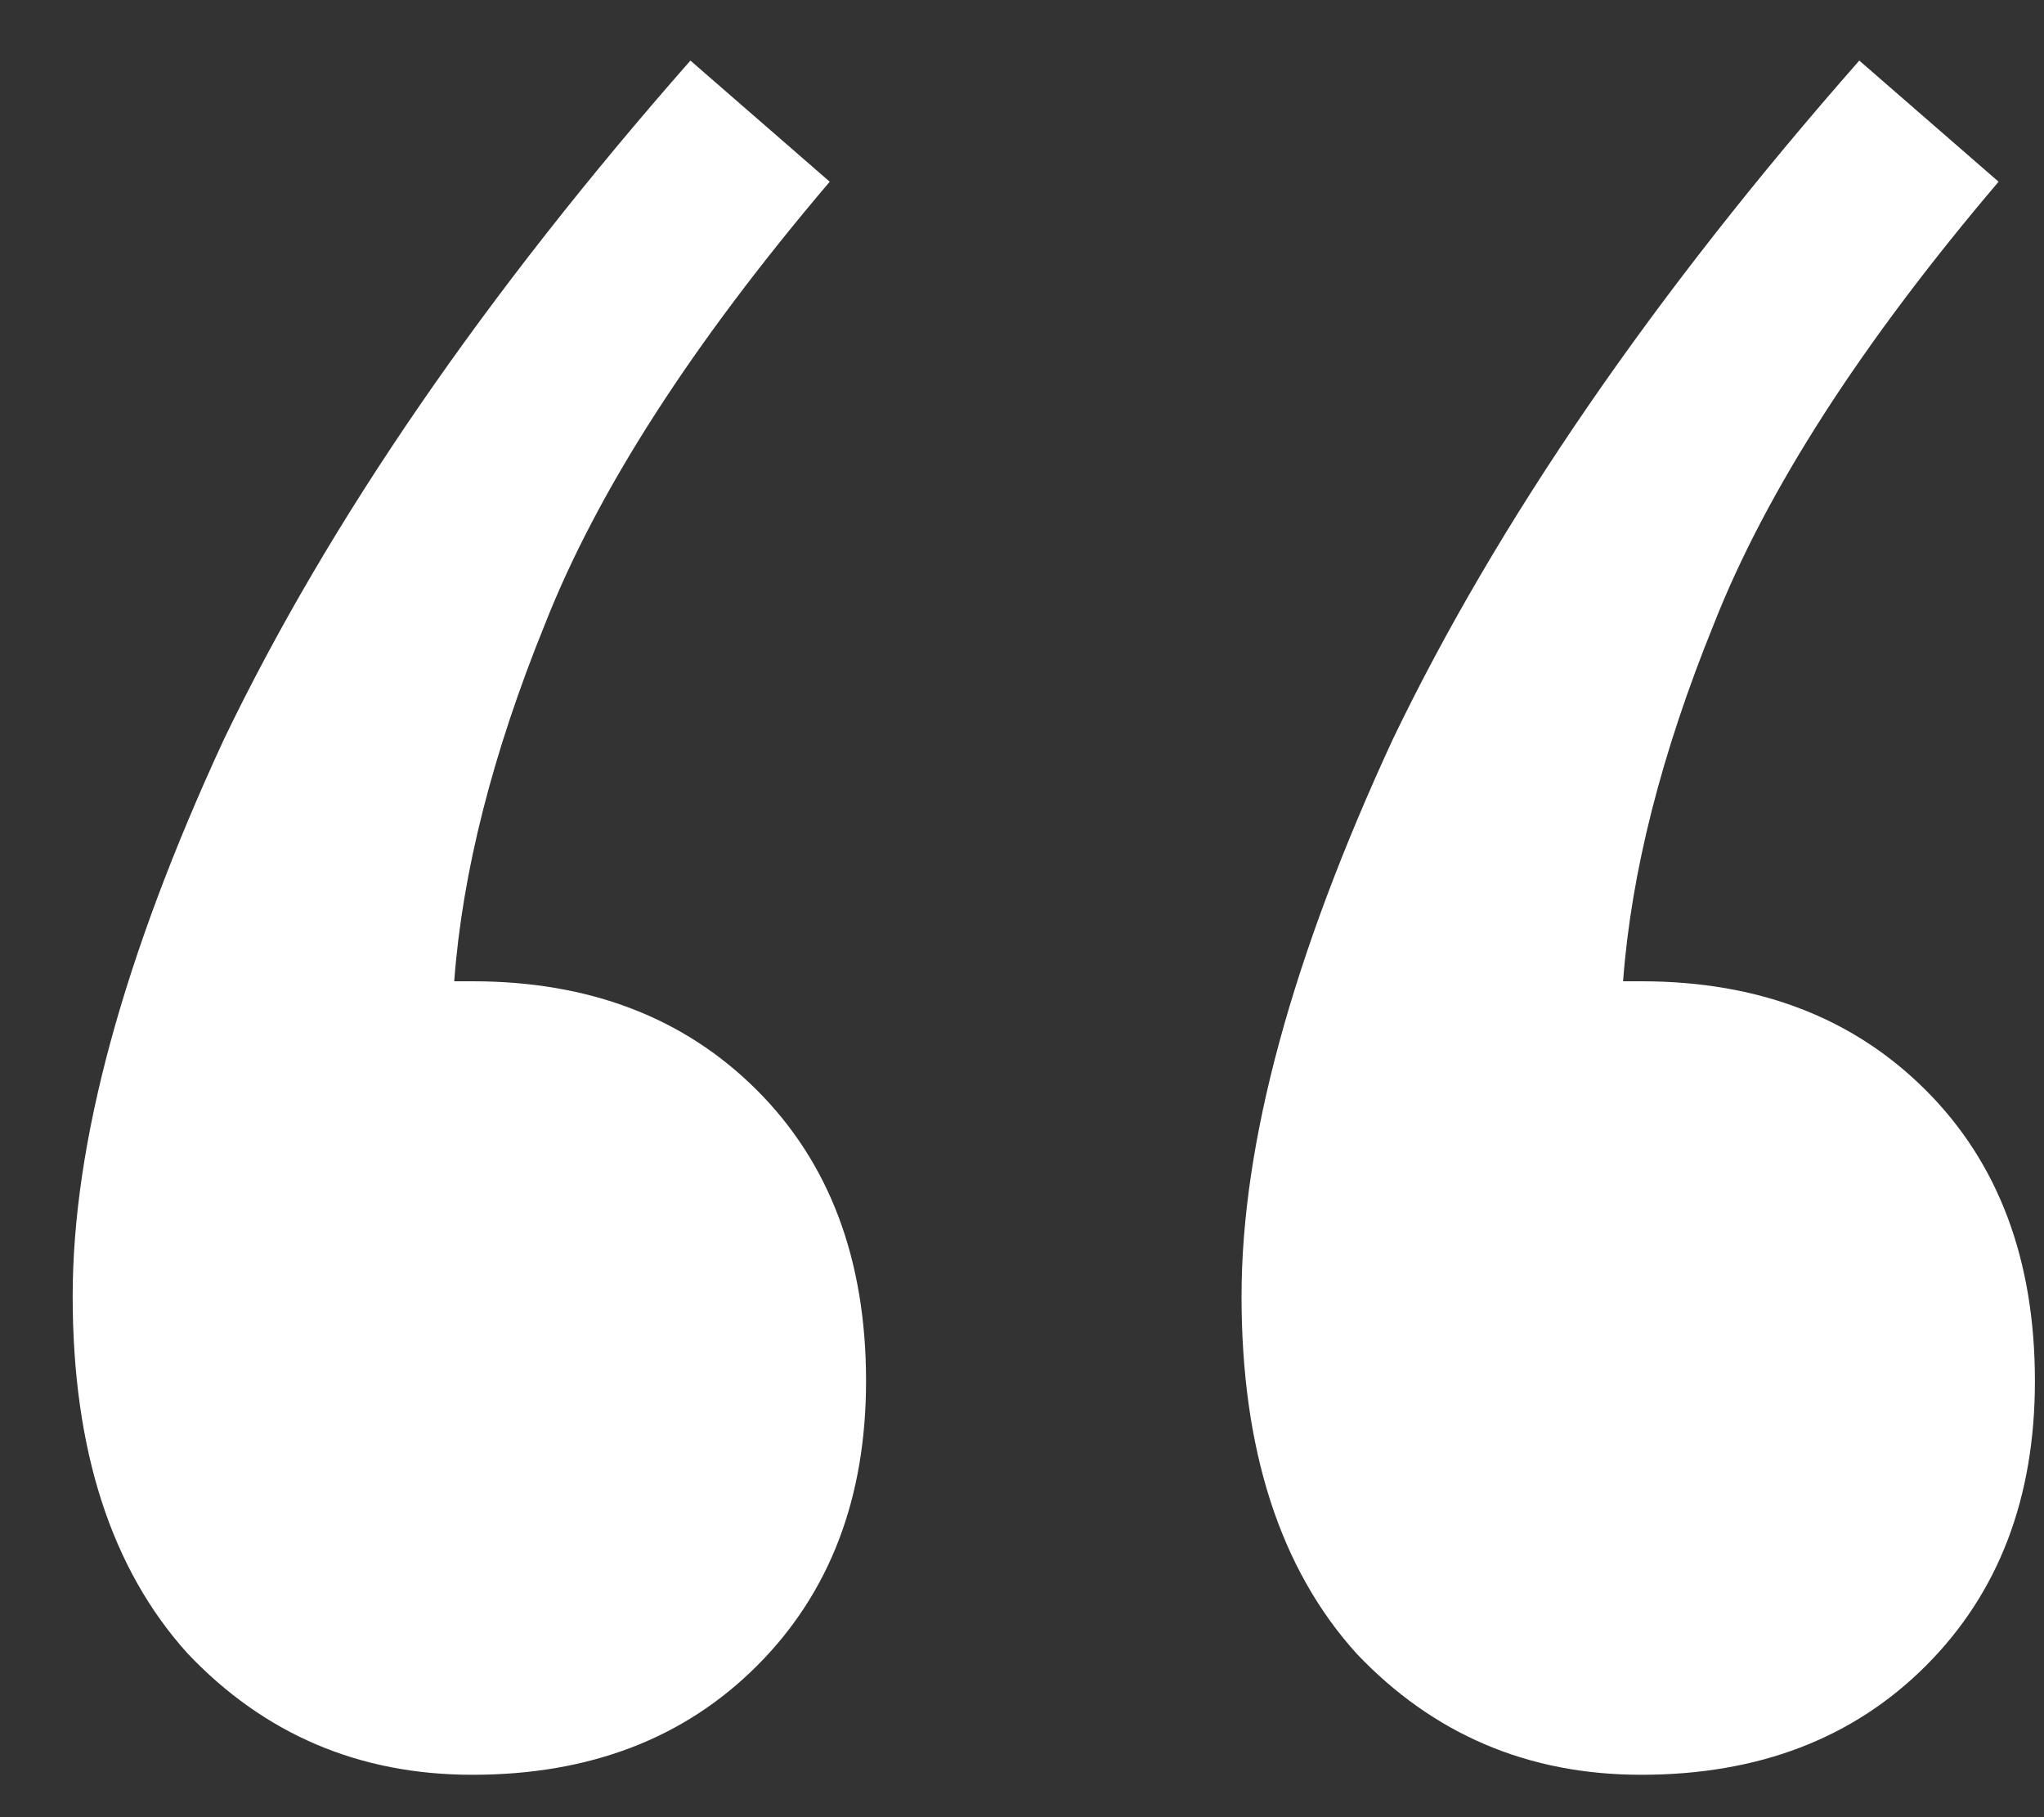 <?xml version="1.0" encoding="UTF-8"?> <svg xmlns="http://www.w3.org/2000/svg" width="27" height="24" viewBox="0 0 27 24" fill="none"><rect x="0" y="0" width="27" height="24" fill="#333333" stroke="none"/><path d="M26.88 18.24C26.88 19.787 26.4 21.04 25.44 22C24.48 22.96 23.227 23.44 21.68 23.44C20.187 23.44 18.933 22.907 17.92 21.84C16.907 20.72 16.4 19.146 16.4 17.12C16.4 15.093 17.067 12.64 18.4 9.76C19.787 6.88 21.84 3.893 24.56 0.8L26.4 2.4C24.587 4.533 23.333 6.48 22.64 8.24C21.947 9.946 21.547 11.52 21.44 12.96H21.68C23.227 12.96 24.48 13.44 25.44 14.4C26.4 15.36 26.88 16.64 26.88 18.24ZM11.44 18.24C11.44 19.787 10.96 21.04 10 22C9.04 22.96 7.787 23.44 6.24 23.44C4.747 23.44 3.493 22.907 2.48 21.84C1.467 20.72 0.96 19.146 0.96 17.12C0.96 15.093 1.627 12.64 2.96 9.76C4.347 6.88 6.4 3.893 9.12 0.8L10.96 2.4C9.147 4.533 7.893 6.48 7.2 8.24C6.507 9.946 6.107 11.52 6 12.96H6.24C7.787 12.96 9.04 13.44 10 14.4C10.96 15.36 11.44 16.64 11.44 18.24Z" fill="white"></path></svg> 